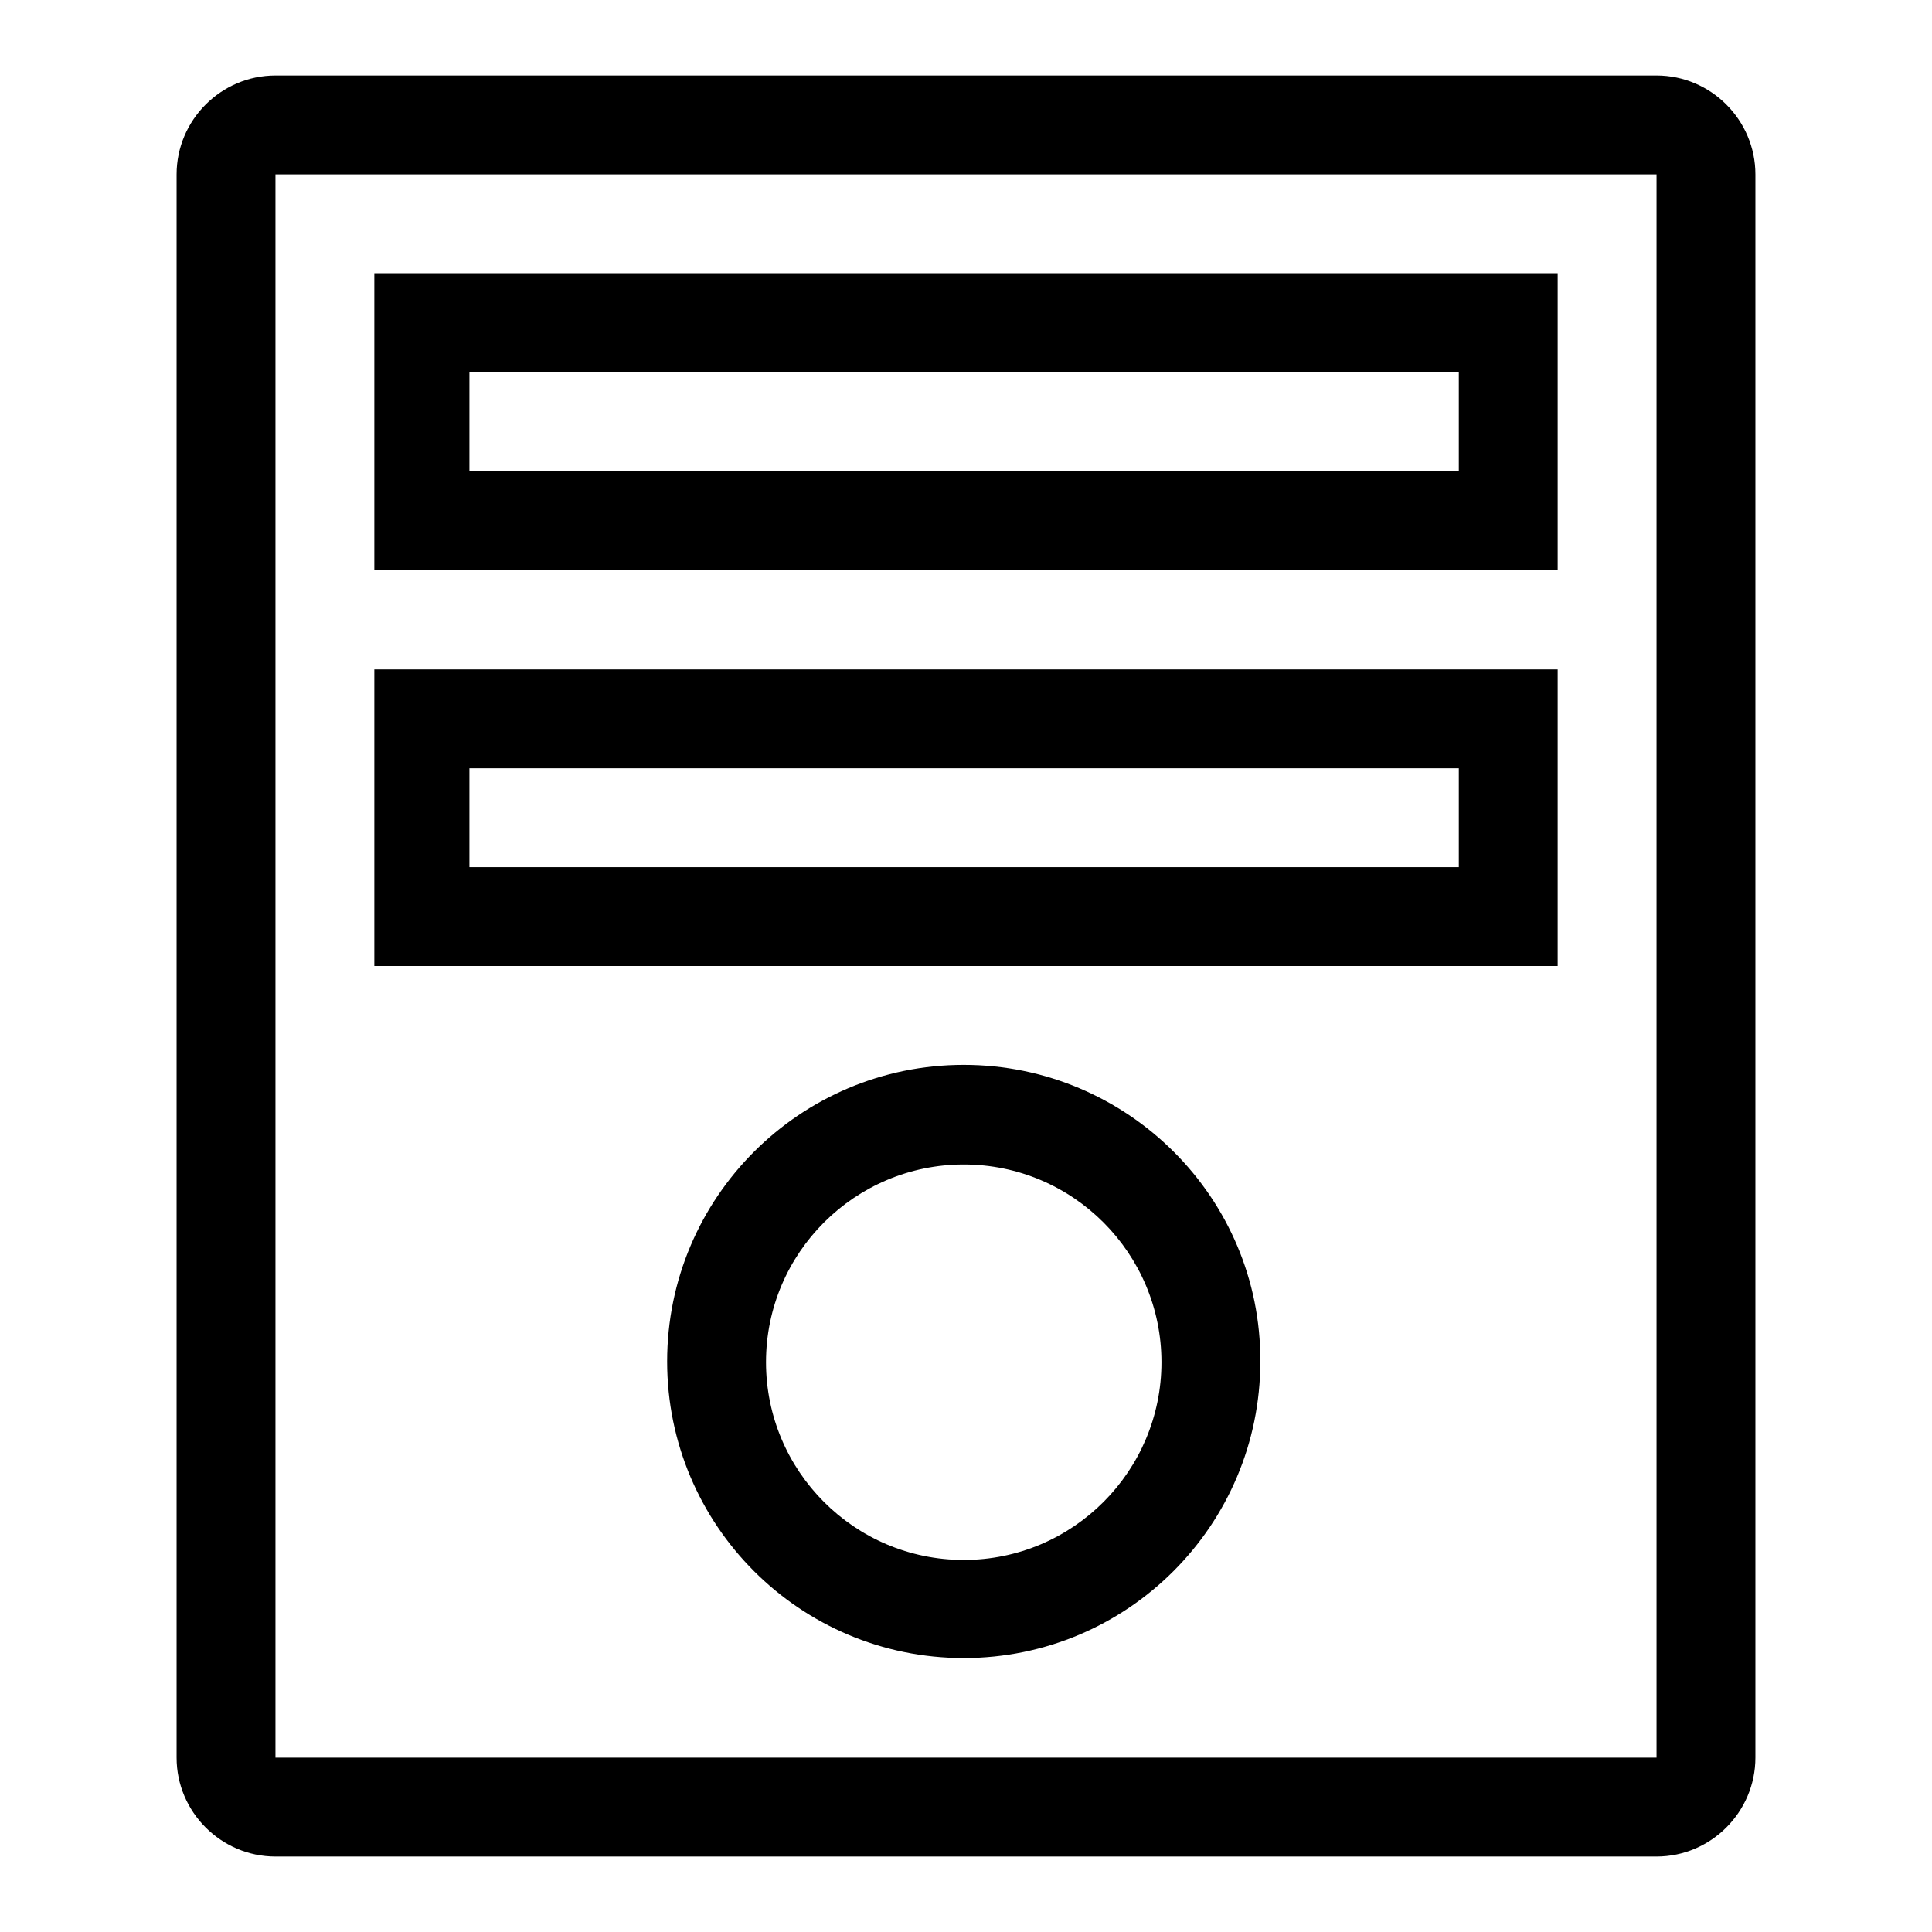 <?xml version="1.0" encoding="utf-8"?>
<!-- Svg Vector Icons : http://www.onlinewebfonts.com/icon -->
<!DOCTYPE svg PUBLIC "-//W3C//DTD SVG 1.1//EN" "http://www.w3.org/Graphics/SVG/1.1/DTD/svg11.dtd">
<svg version="1.1" xmlns="http://www.w3.org/2000/svg" xmlns:xlink="http://www.w3.org/1999/xlink" x="0px" y="0px" viewBox="0 0 256 256" enable-background="new 0 0 256 256" xml:space="preserve">
<g> <path fill="#000000" d="M219.5,10h-183c-7.2,0-13.1,5.9-13.1,13.1v209.8c0,7.2,5.9,13.1,13.1,13.1h183c7.2,0,13.1-5.9,13.1-13.1 V23.1C232.6,15.9,226.7,10,219.5,10z M219.5,232.9h-183V23.1h183V232.9z M206.4,36.2H49.6v39.3h156.8V36.2z M193.3,62.4H62.2V49.3 h131.1V62.4z M206.4,88.7H49.6V128h156.8V88.7z M193.3,114.9H62.2v-13.1h131.1V114.9z M127.7,141.1c-21.7,0-39.3,17.6-39.3,39.3 c0,21.7,17.6,39.3,39.3,39.3c21.7,0,39.3-17.6,39.3-39.3C167.1,158.7,149.4,141.1,127.7,141.1z M127.7,206.7 c-14.5,0-26.2-11.8-26.2-26.2c0-14.5,11.8-26.2,26.2-26.2c14.5,0,26.2,11.8,26.2,26.2C153.9,194.9,142.2,206.7,127.7,206.7z"/></g>
</svg>